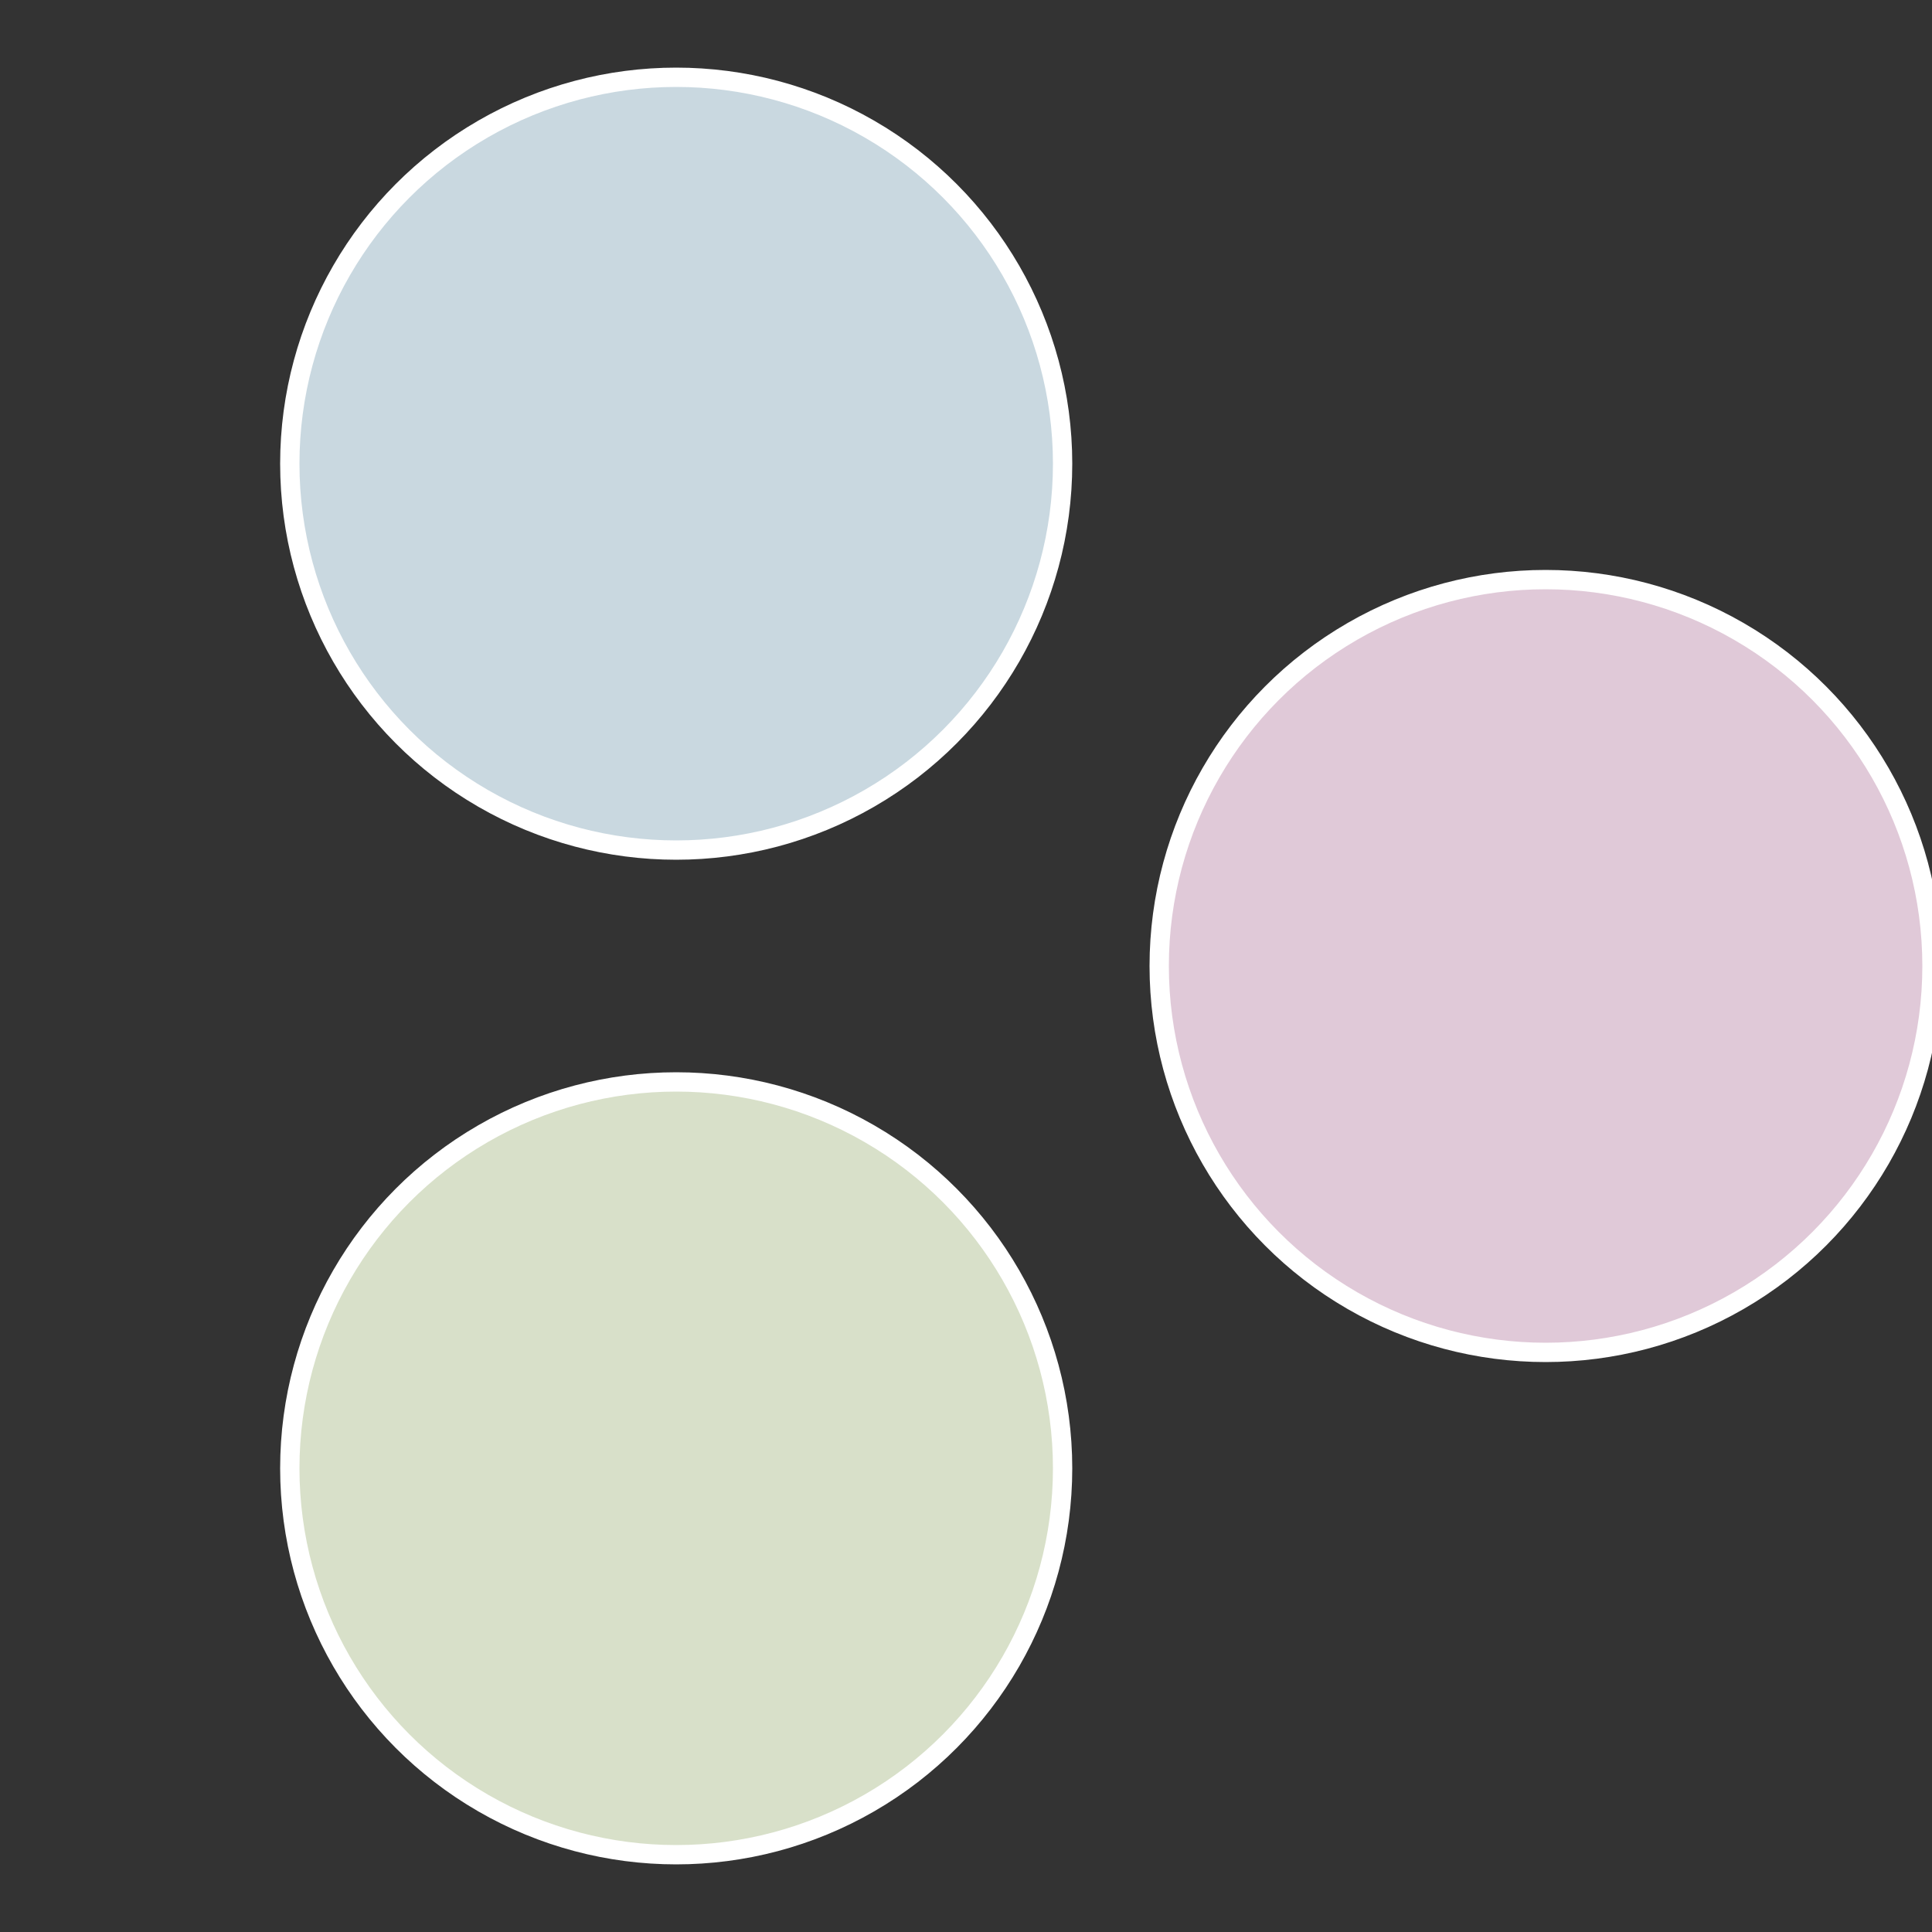 <?xml version="1.0" standalone="no"?>
<svg width="500" height="500" viewBox="-1 -1 2 2" xmlns="http://www.w3.org/2000/svg">
 
                <rect x="-1" y="-1" width="2" height="2" fill="#333333" stroke="none"/>
 
                <circle cx="0.6" cy="0" r="0.4" fill="#e0c9d8" stroke="#fff" stroke-width="1%" />
             
                <circle cx="-0.3" cy="0.52" r="0.4" fill="#d8e0c9" stroke="#fff" stroke-width="1%" />
             
                <circle cx="-0.3" cy="-0.52" r="0.4" fill="#c9d8e0" stroke="#fff" stroke-width="1%" />
            </svg>
